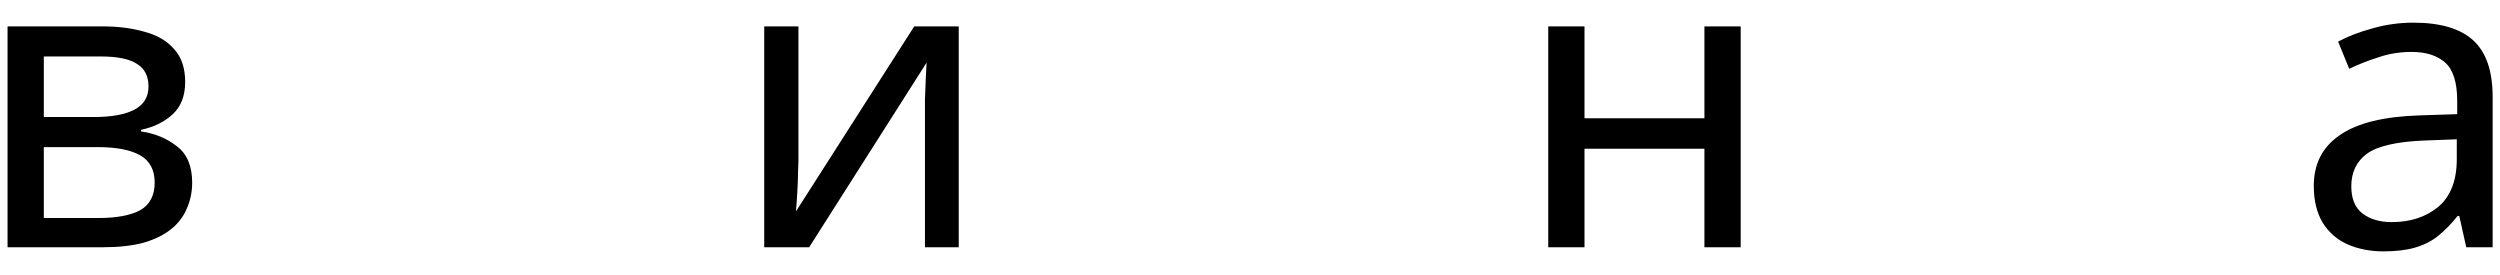 <?xml version="1.0" encoding="UTF-8"?> <svg xmlns="http://www.w3.org/2000/svg" width="91" height="10" viewBox="0 0 91 10" fill="none"> <path d="M6.74 2.985C6.74 3.485 6.59 3.875 6.29 4.155C5.99 4.435 5.605 4.625 5.135 4.725V4.785C5.635 4.855 6.07 5.035 6.44 5.325C6.81 5.605 6.995 6.045 6.995 6.645C6.995 6.985 6.93 7.3 6.8 7.59C6.68 7.88 6.49 8.13 6.23 8.34C5.97 8.55 5.635 8.715 5.225 8.835C4.815 8.945 4.32 9 3.74 9H0.275V0.96H3.725C4.295 0.96 4.805 1.025 5.255 1.155C5.715 1.275 6.075 1.485 6.335 1.785C6.605 2.075 6.74 2.475 6.74 2.985ZM5.63 6.645C5.63 6.185 5.455 5.855 5.105 5.655C4.755 5.455 4.24 5.355 3.56 5.355H1.595V7.935H3.59C4.25 7.935 4.755 7.84 5.105 7.65C5.455 7.45 5.63 7.115 5.63 6.645ZM5.405 3.15C5.405 2.77 5.265 2.495 4.985 2.325C4.715 2.145 4.27 2.055 3.65 2.055H1.595V4.26H3.41C4.06 4.26 4.555 4.17 4.895 3.99C5.235 3.81 5.405 3.53 5.405 3.15ZM29.063 5.865C29.063 5.955 29.058 6.085 29.048 6.255C29.048 6.415 29.043 6.59 29.033 6.78C29.023 6.96 29.013 7.135 29.003 7.305C28.993 7.465 28.983 7.595 28.973 7.695L33.278 0.96H34.898V9H33.668V4.26C33.668 4.1 33.668 3.89 33.668 3.63C33.678 3.37 33.688 3.115 33.698 2.865C33.708 2.605 33.718 2.41 33.728 2.28L29.453 9H27.818V0.96H29.063V5.865ZM57.676 0.96V4.305H62.041V0.96H63.361V9H62.041V5.415H57.676V9H56.356V0.96H57.676ZM87.852 0.825C88.832 0.825 89.557 1.04 90.027 1.47C90.497 1.9 90.732 2.585 90.732 3.525V9H89.772L89.517 7.86H89.457C89.227 8.15 88.987 8.395 88.737 8.595C88.497 8.785 88.217 8.925 87.897 9.015C87.587 9.105 87.207 9.15 86.757 9.15C86.277 9.15 85.842 9.065 85.452 8.895C85.072 8.725 84.772 8.465 84.552 8.115C84.332 7.755 84.222 7.305 84.222 6.765C84.222 5.965 84.537 5.35 85.167 4.92C85.797 4.48 86.767 4.24 88.077 4.2L89.442 4.155V3.675C89.442 3.005 89.297 2.54 89.007 2.28C88.717 2.02 88.307 1.89 87.777 1.89C87.357 1.89 86.957 1.955 86.577 2.085C86.197 2.205 85.842 2.345 85.512 2.505L85.107 1.515C85.457 1.325 85.872 1.165 86.352 1.035C86.832 0.895 87.332 0.825 87.852 0.825ZM88.242 5.115C87.242 5.155 86.547 5.315 86.157 5.595C85.777 5.875 85.587 6.27 85.587 6.78C85.587 7.23 85.722 7.56 85.992 7.77C86.272 7.98 86.627 8.085 87.057 8.085C87.737 8.085 88.302 7.9 88.752 7.53C89.202 7.15 89.427 6.57 89.427 5.79V5.07L88.242 5.115Z" fill="black"></path> </svg> 